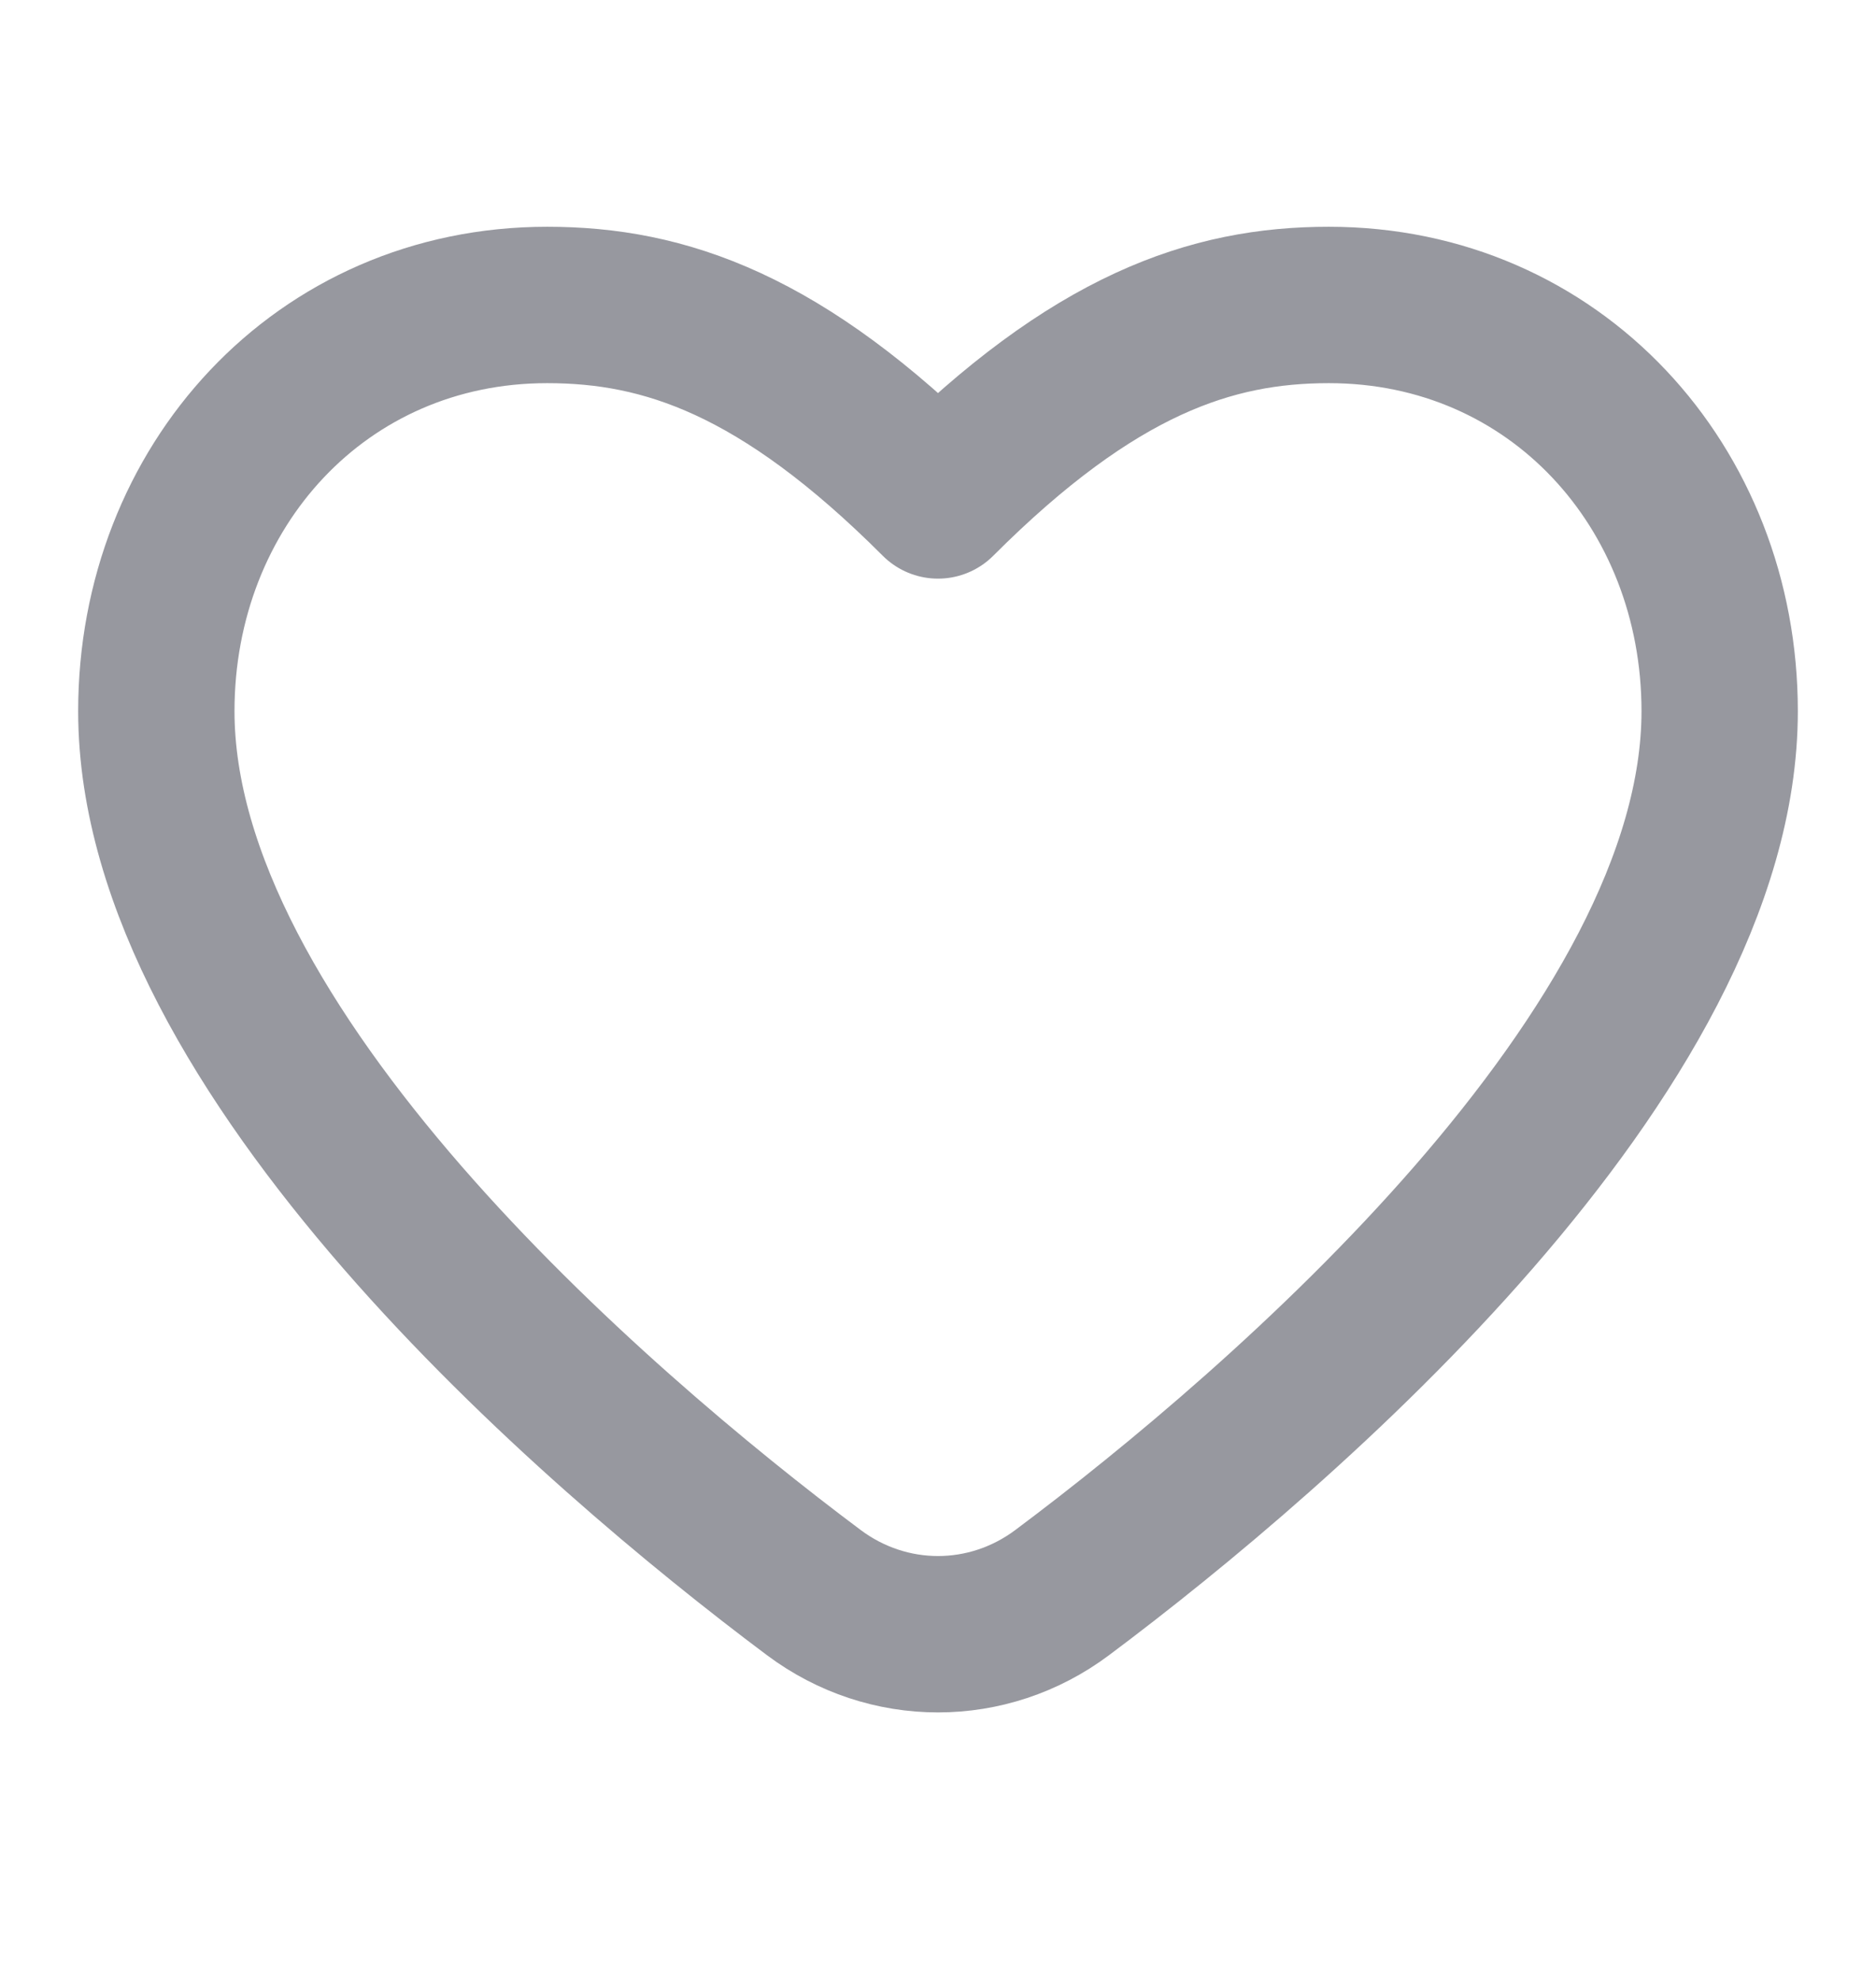 <svg width="18" height="19" viewBox="0 0 18 19" fill="none" xmlns="http://www.w3.org/2000/svg">
<path d="M7.808 15.275C5.692 13.693 1.5 10.076 1.5 6.821C1.5 4.669 3.079 2.925 5.25 2.925C6.375 2.925 7.5 3.3 9 4.8C10.5 3.3 11.625 2.925 12.75 2.925C14.921 2.925 16.5 4.669 16.5 6.821C16.5 10.076 12.308 13.693 10.192 15.275C9.48 15.808 8.52 15.808 7.808 15.275Z" stroke="#97989F" stroke-width="1.5" stroke-linecap="round" stroke-linejoin="round"/>
</svg>
